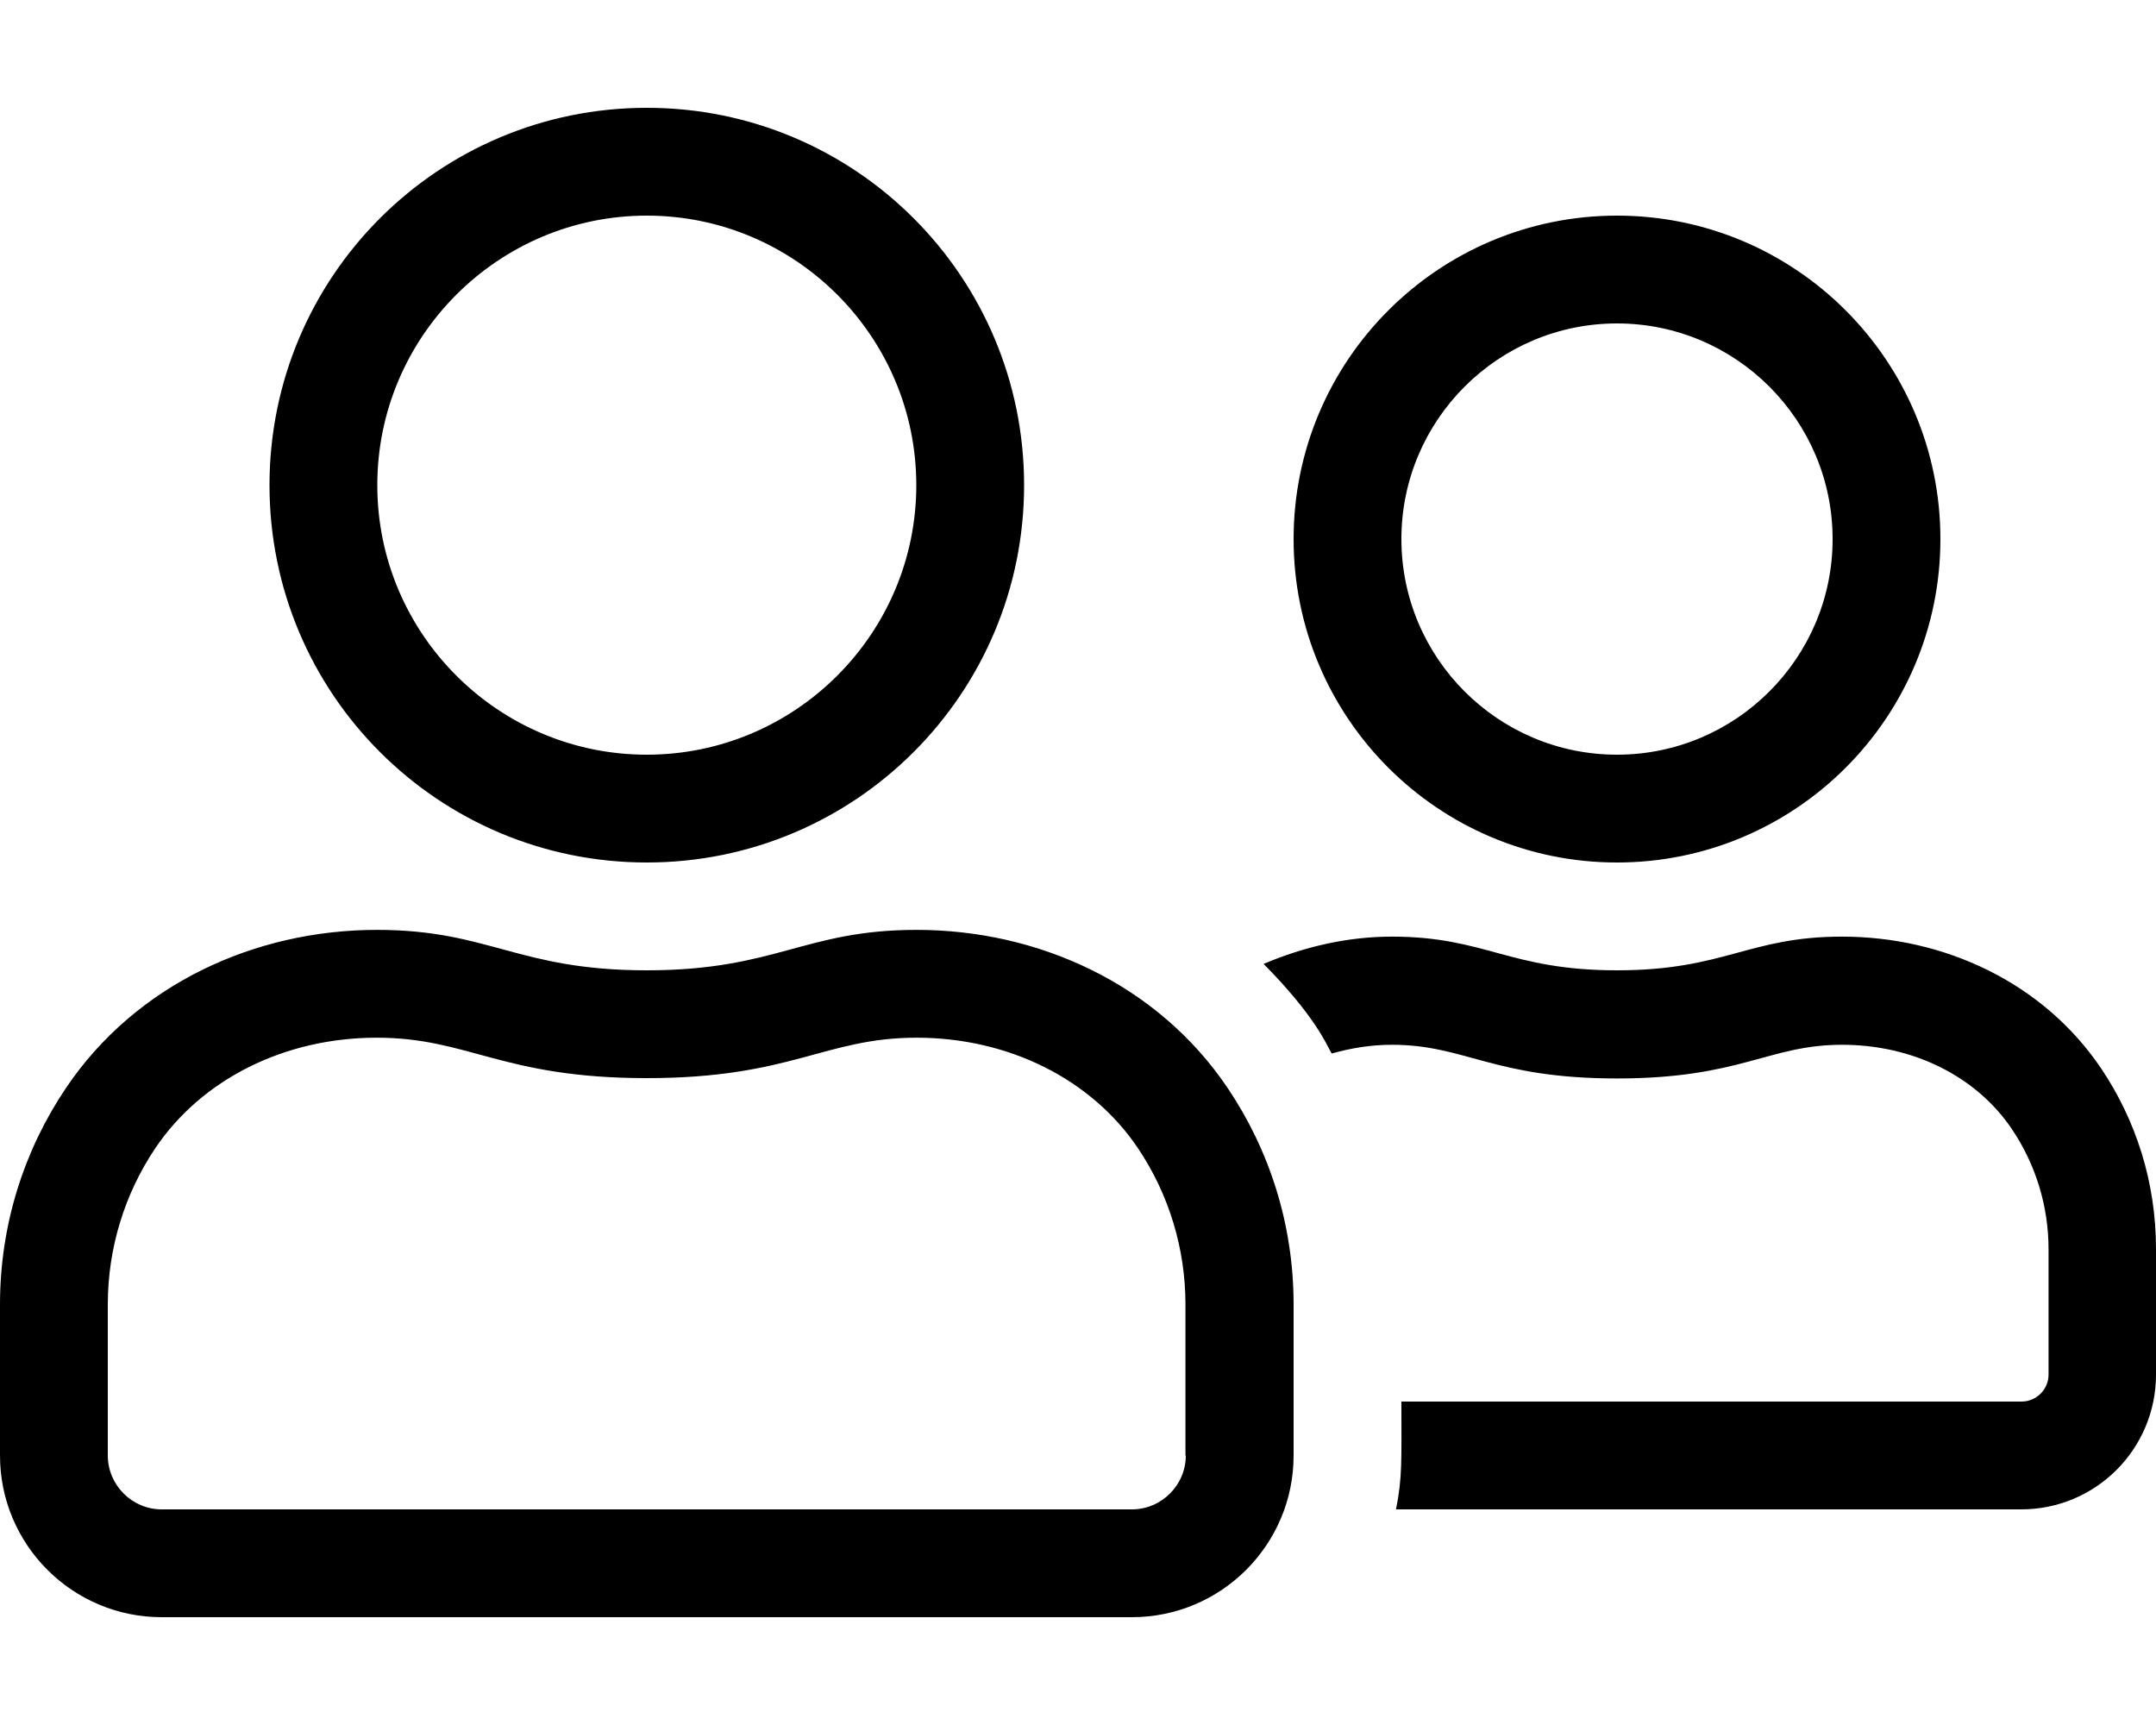 <svg xmlns="http://www.w3.org/2000/svg" viewBox="0 0 640 512"><!-- Font Awesome Pro 5.15.3 by @fontawesome - https://fontawesome.com License - https://fontawesome.com/license (Commercial License) --><path d="M480 256c53 0 96-43 96-96s-43-96-96-96-96 43-96 96 43 96 96 96zm0-160c35.3 0 64 28.7 64 64s-28.7 64-64 64-64-28.7-64-64 28.7-64 64-64zM192 256c61.9 0 112-50.1 112-112S253.9 32 192 32 80 82.1 80 144s50.1 112 112 112zm0-192c44.1 0 80 35.9 80 80s-35.9 80-80 80-80-35.9-80-80 35.9-80 80-80zm80.1 212c-33.4 0-41.7 12-80.1 12-38.4 0-46.7-12-80.1-12-36.3 0-71.6 16.2-92.3 46.9C7.2 341.3 0 363.4 0 387.2V432c0 26.5 21.5 48 48 48h288c26.5 0 48-21.5 48-48v-44.8c0-23.8-7.2-45.9-19.6-64.3-20.7-30.7-56-46.9-92.3-46.9zM352 432c0 8.8-7.2 16-16 16H48c-8.8 0-16-7.2-16-16v-44.8c0-16.6 4.9-32.7 14.1-46.4 13.8-20.5 38.4-32.8 65.7-32.8 27.4 0 37.2 12 80.2 12s52.8-12 80.1-12c27.3 0 51.9 12.3 65.7 32.8 9.2 13.7 14.1 29.8 14.1 46.4V432zm271.7-114.9C606.4 291.5 577 278 546.8 278c-27.8 0-34.8 10-66.8 10s-39-10-66.8-10c-13.2 0-26.1 3-38.1 8.1 15.2 15.4 18.5 23.6 20.2 26.6 5.7-1.6 11.6-2.6 17.9-2.6 21.8 0 30 10 66.8 10s45-10 66.8-10c21 0 39.8 9.3 50.4 25 7.1 10.5 10.9 22.9 10.9 35.7V408c0 4.4-3.6 8-8 8H416c0 17.7.3 22.5-1.6 32H600c22.1 0 40-17.9 40-40v-37.3c0-19.9-6-38.3-16.3-53.6z"/></svg>
